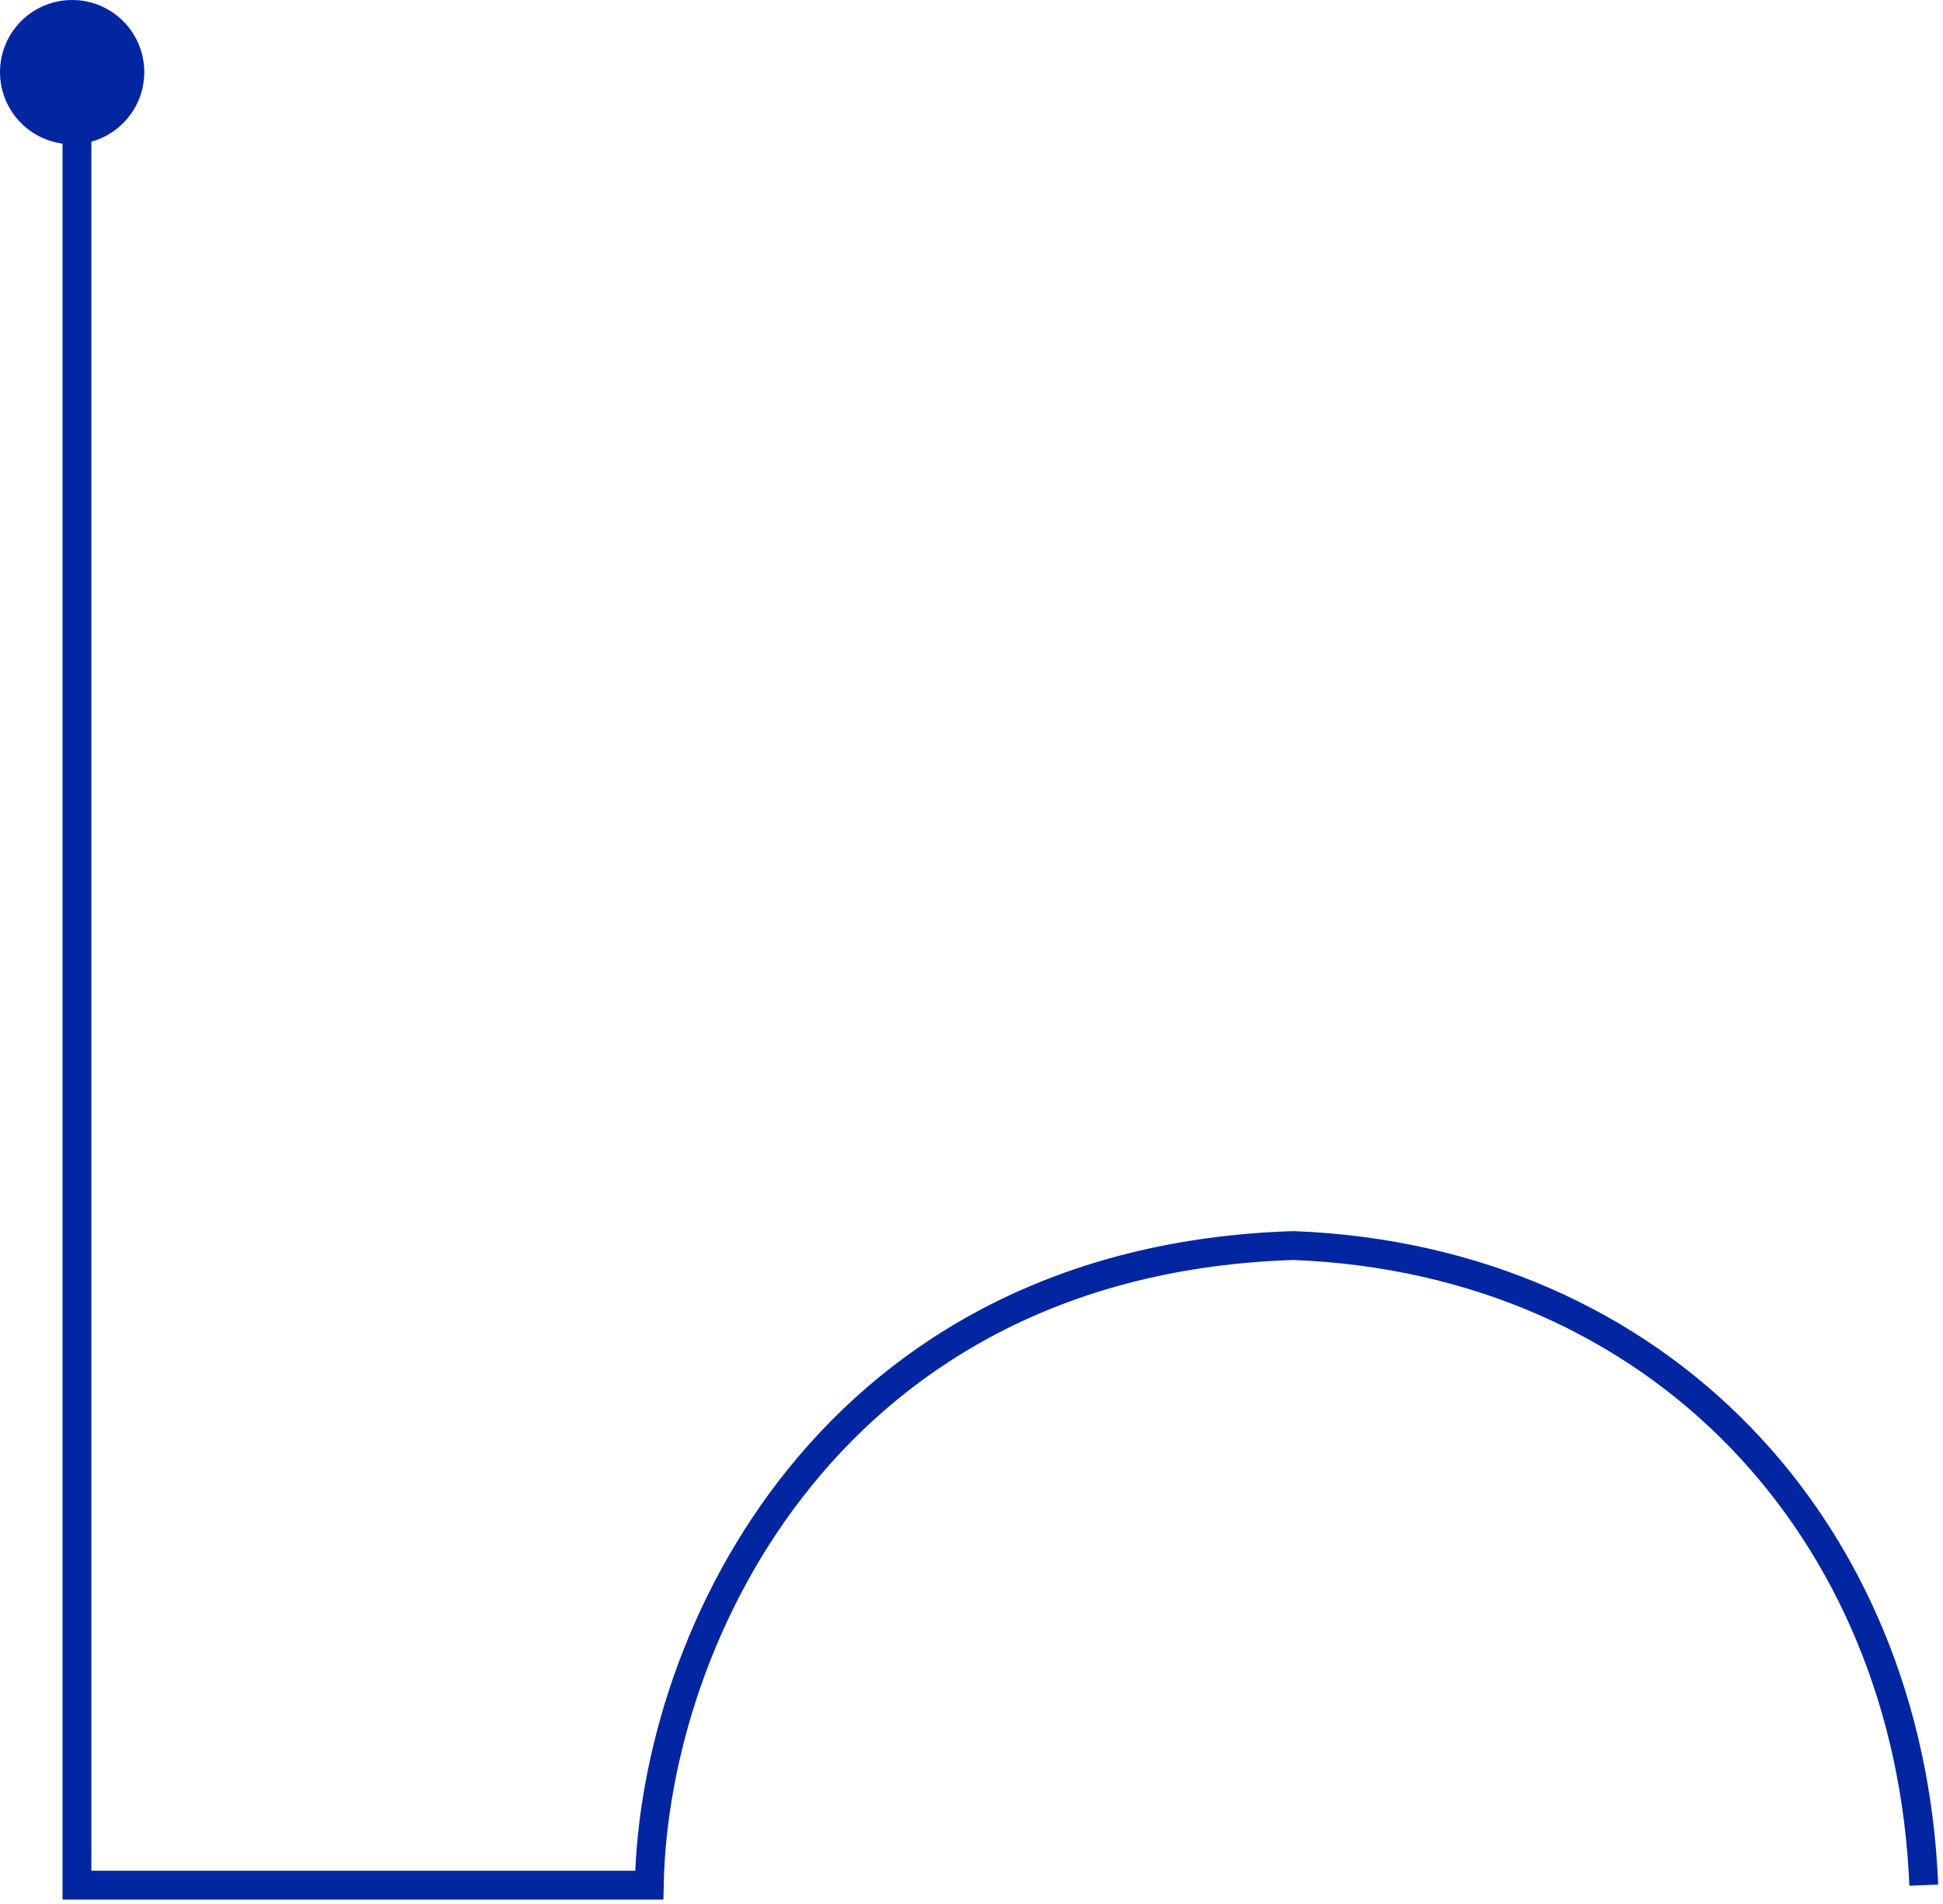 <svg width="202" height="198" viewBox="0 0 202 198" fill="none" xmlns="http://www.w3.org/2000/svg">
<g id="Group 39554">
<path id="Vector 1" d="M8 9.5V196C8 196 44.264 196 67.5 196C68 170 86.5 131 134.5 129.5C172.5 131 198.5 159 200 196" stroke="#0226A1" stroke-width="3"/>
<circle id="Ellipse 7" cx="7.5" cy="7.5" r="7.5" transform="matrix(-1 0 0 1 15 0)" fill="#0226A1"/>
</g>
</svg>
